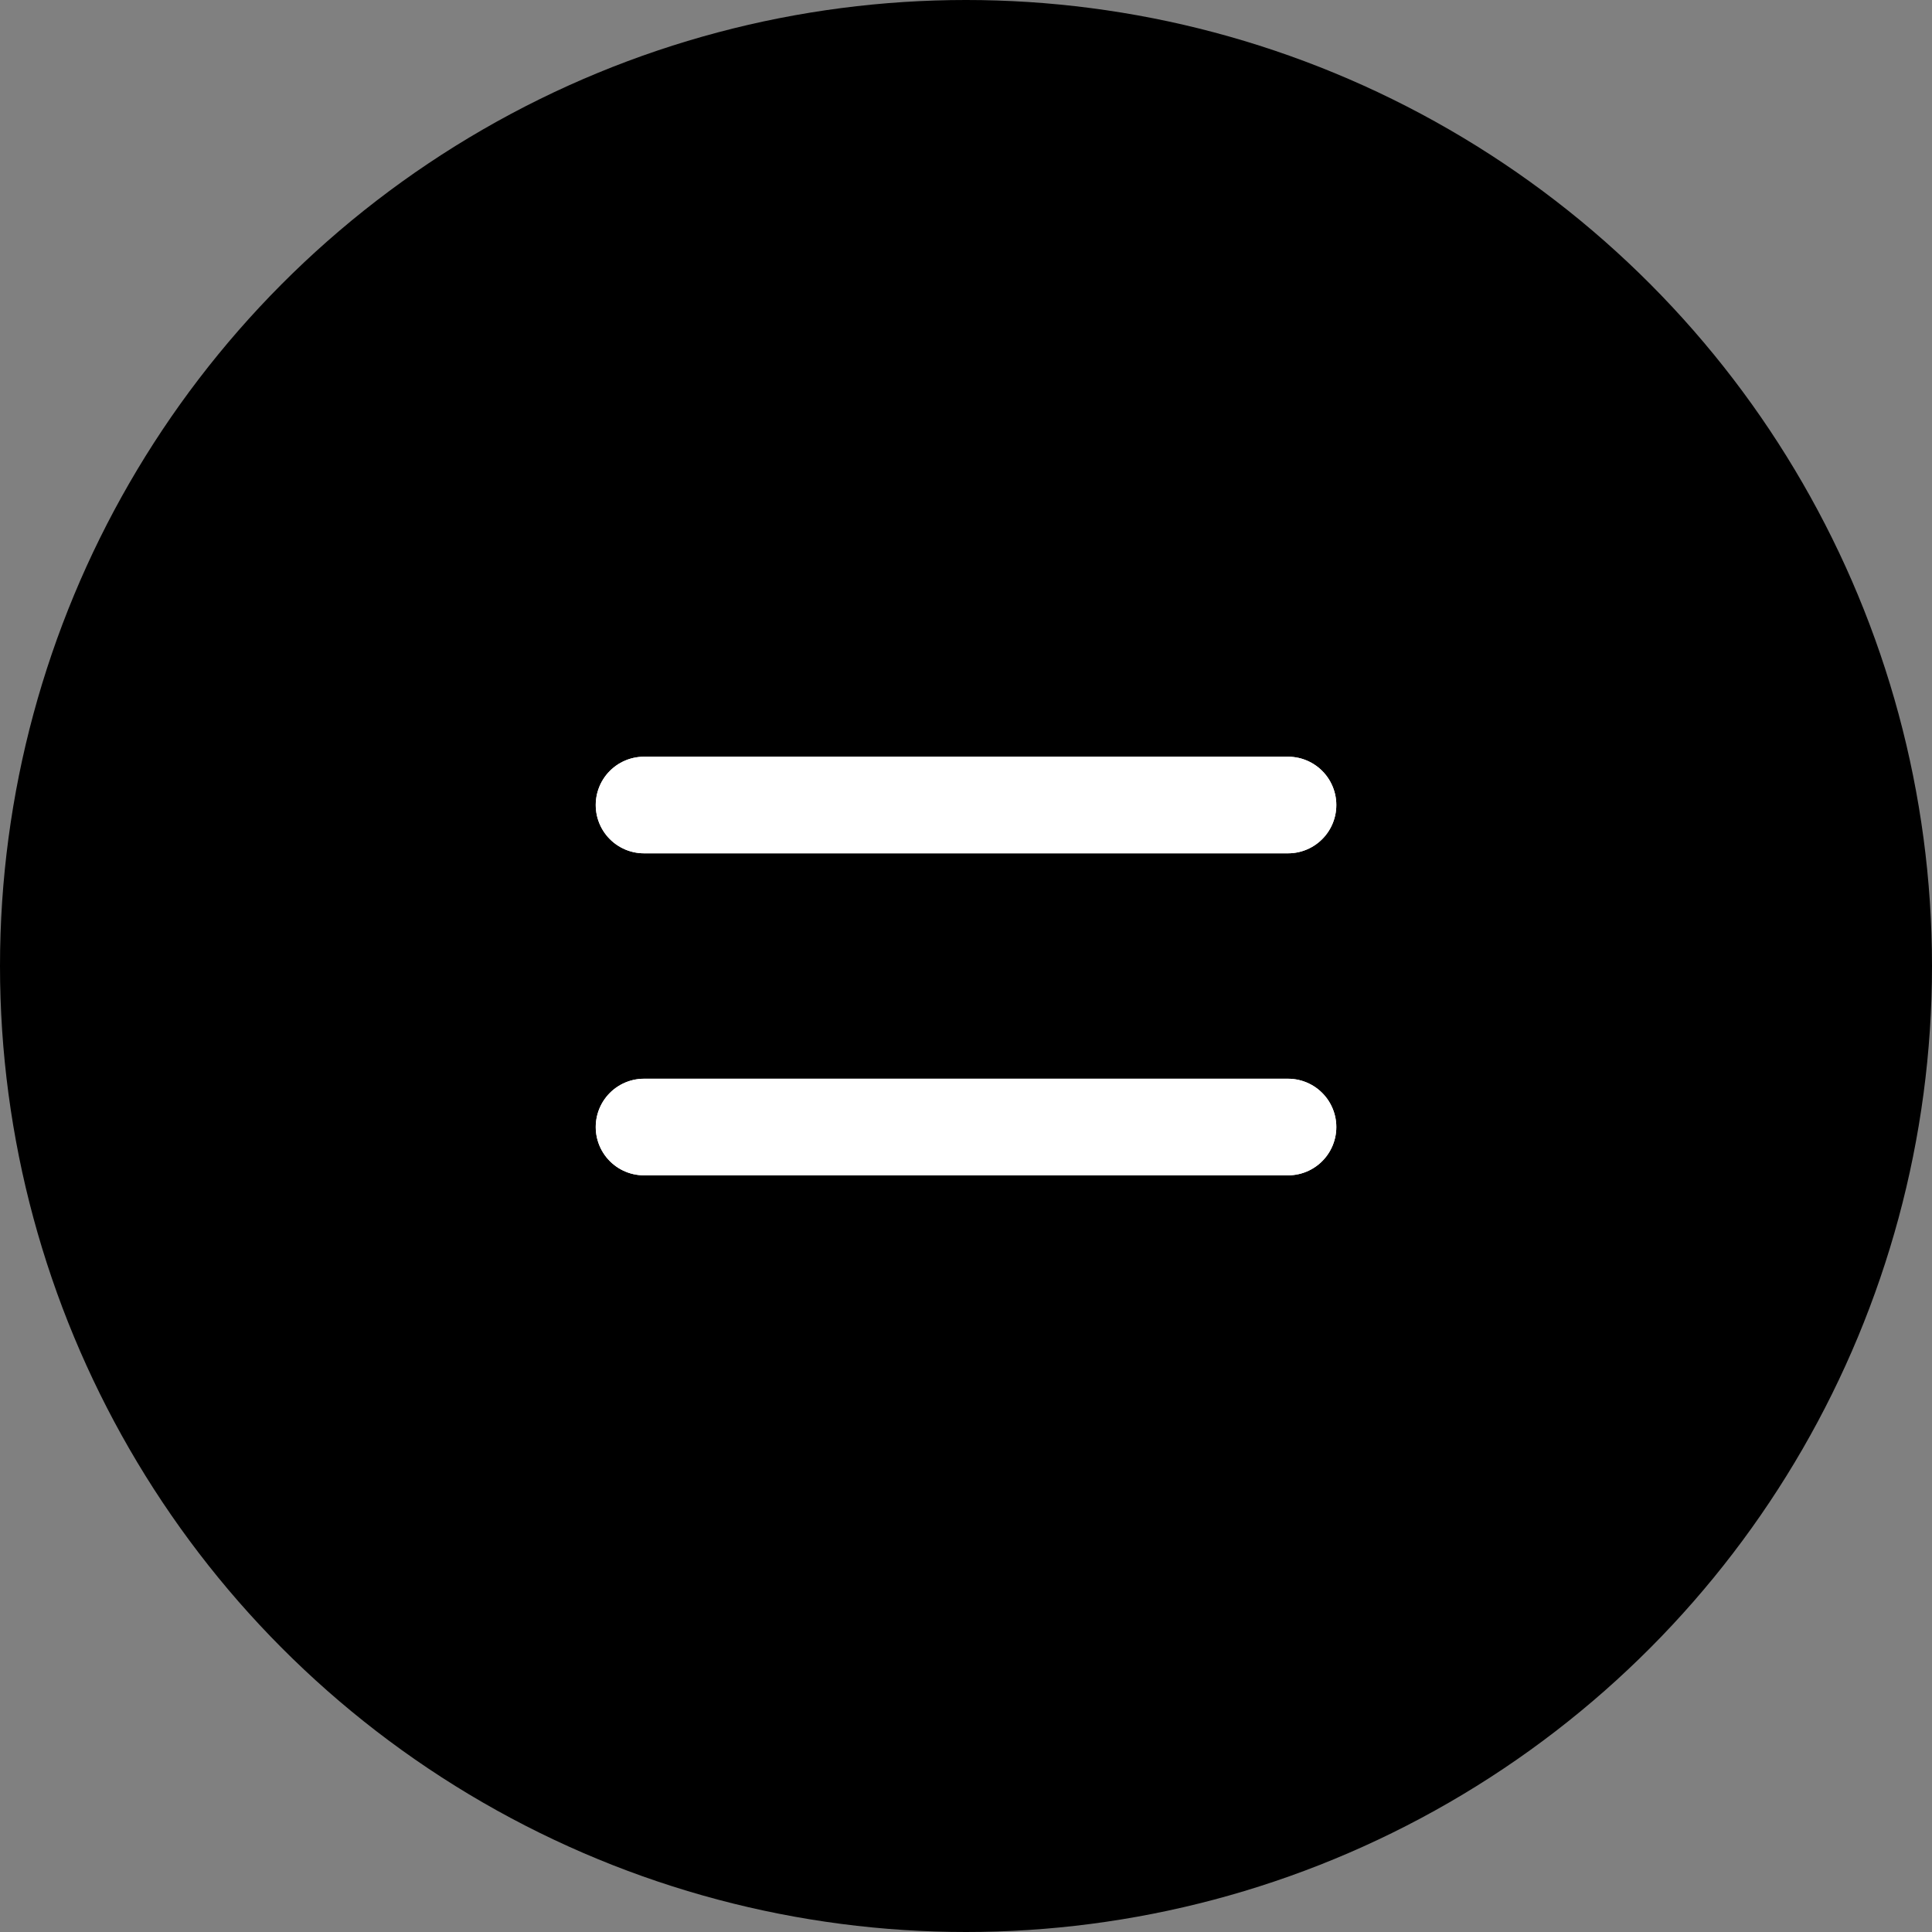 <?xml version="1.0" encoding="UTF-8" standalone="no"?><svg width="40" height="40" viewBox="0 0 40 40" fill="none" xmlns="http://www.w3.org/2000/svg">
<rect x="0" y="0" width="40" height="40" fill="#808080" stroke="none"/>
<circle cx="20" cy="20" r="20" fill="black"/>
<path d="M26.667 16.667H13.334" stroke="white" stroke-width="2" stroke-miterlimit="10" stroke-linecap="round"/>
<path d="M26.667 23.334H13.334" stroke="white" stroke-width="2" stroke-miterlimit="10" stroke-linecap="round"/>
<path d="M26.667 16.667H13.334" stroke="white" stroke-width="2" stroke-miterlimit="10" stroke-linecap="round"/>
<path d="M26.667 23.334H13.334" stroke="white" stroke-width="2" stroke-miterlimit="10" stroke-linecap="round"/>
</svg>
